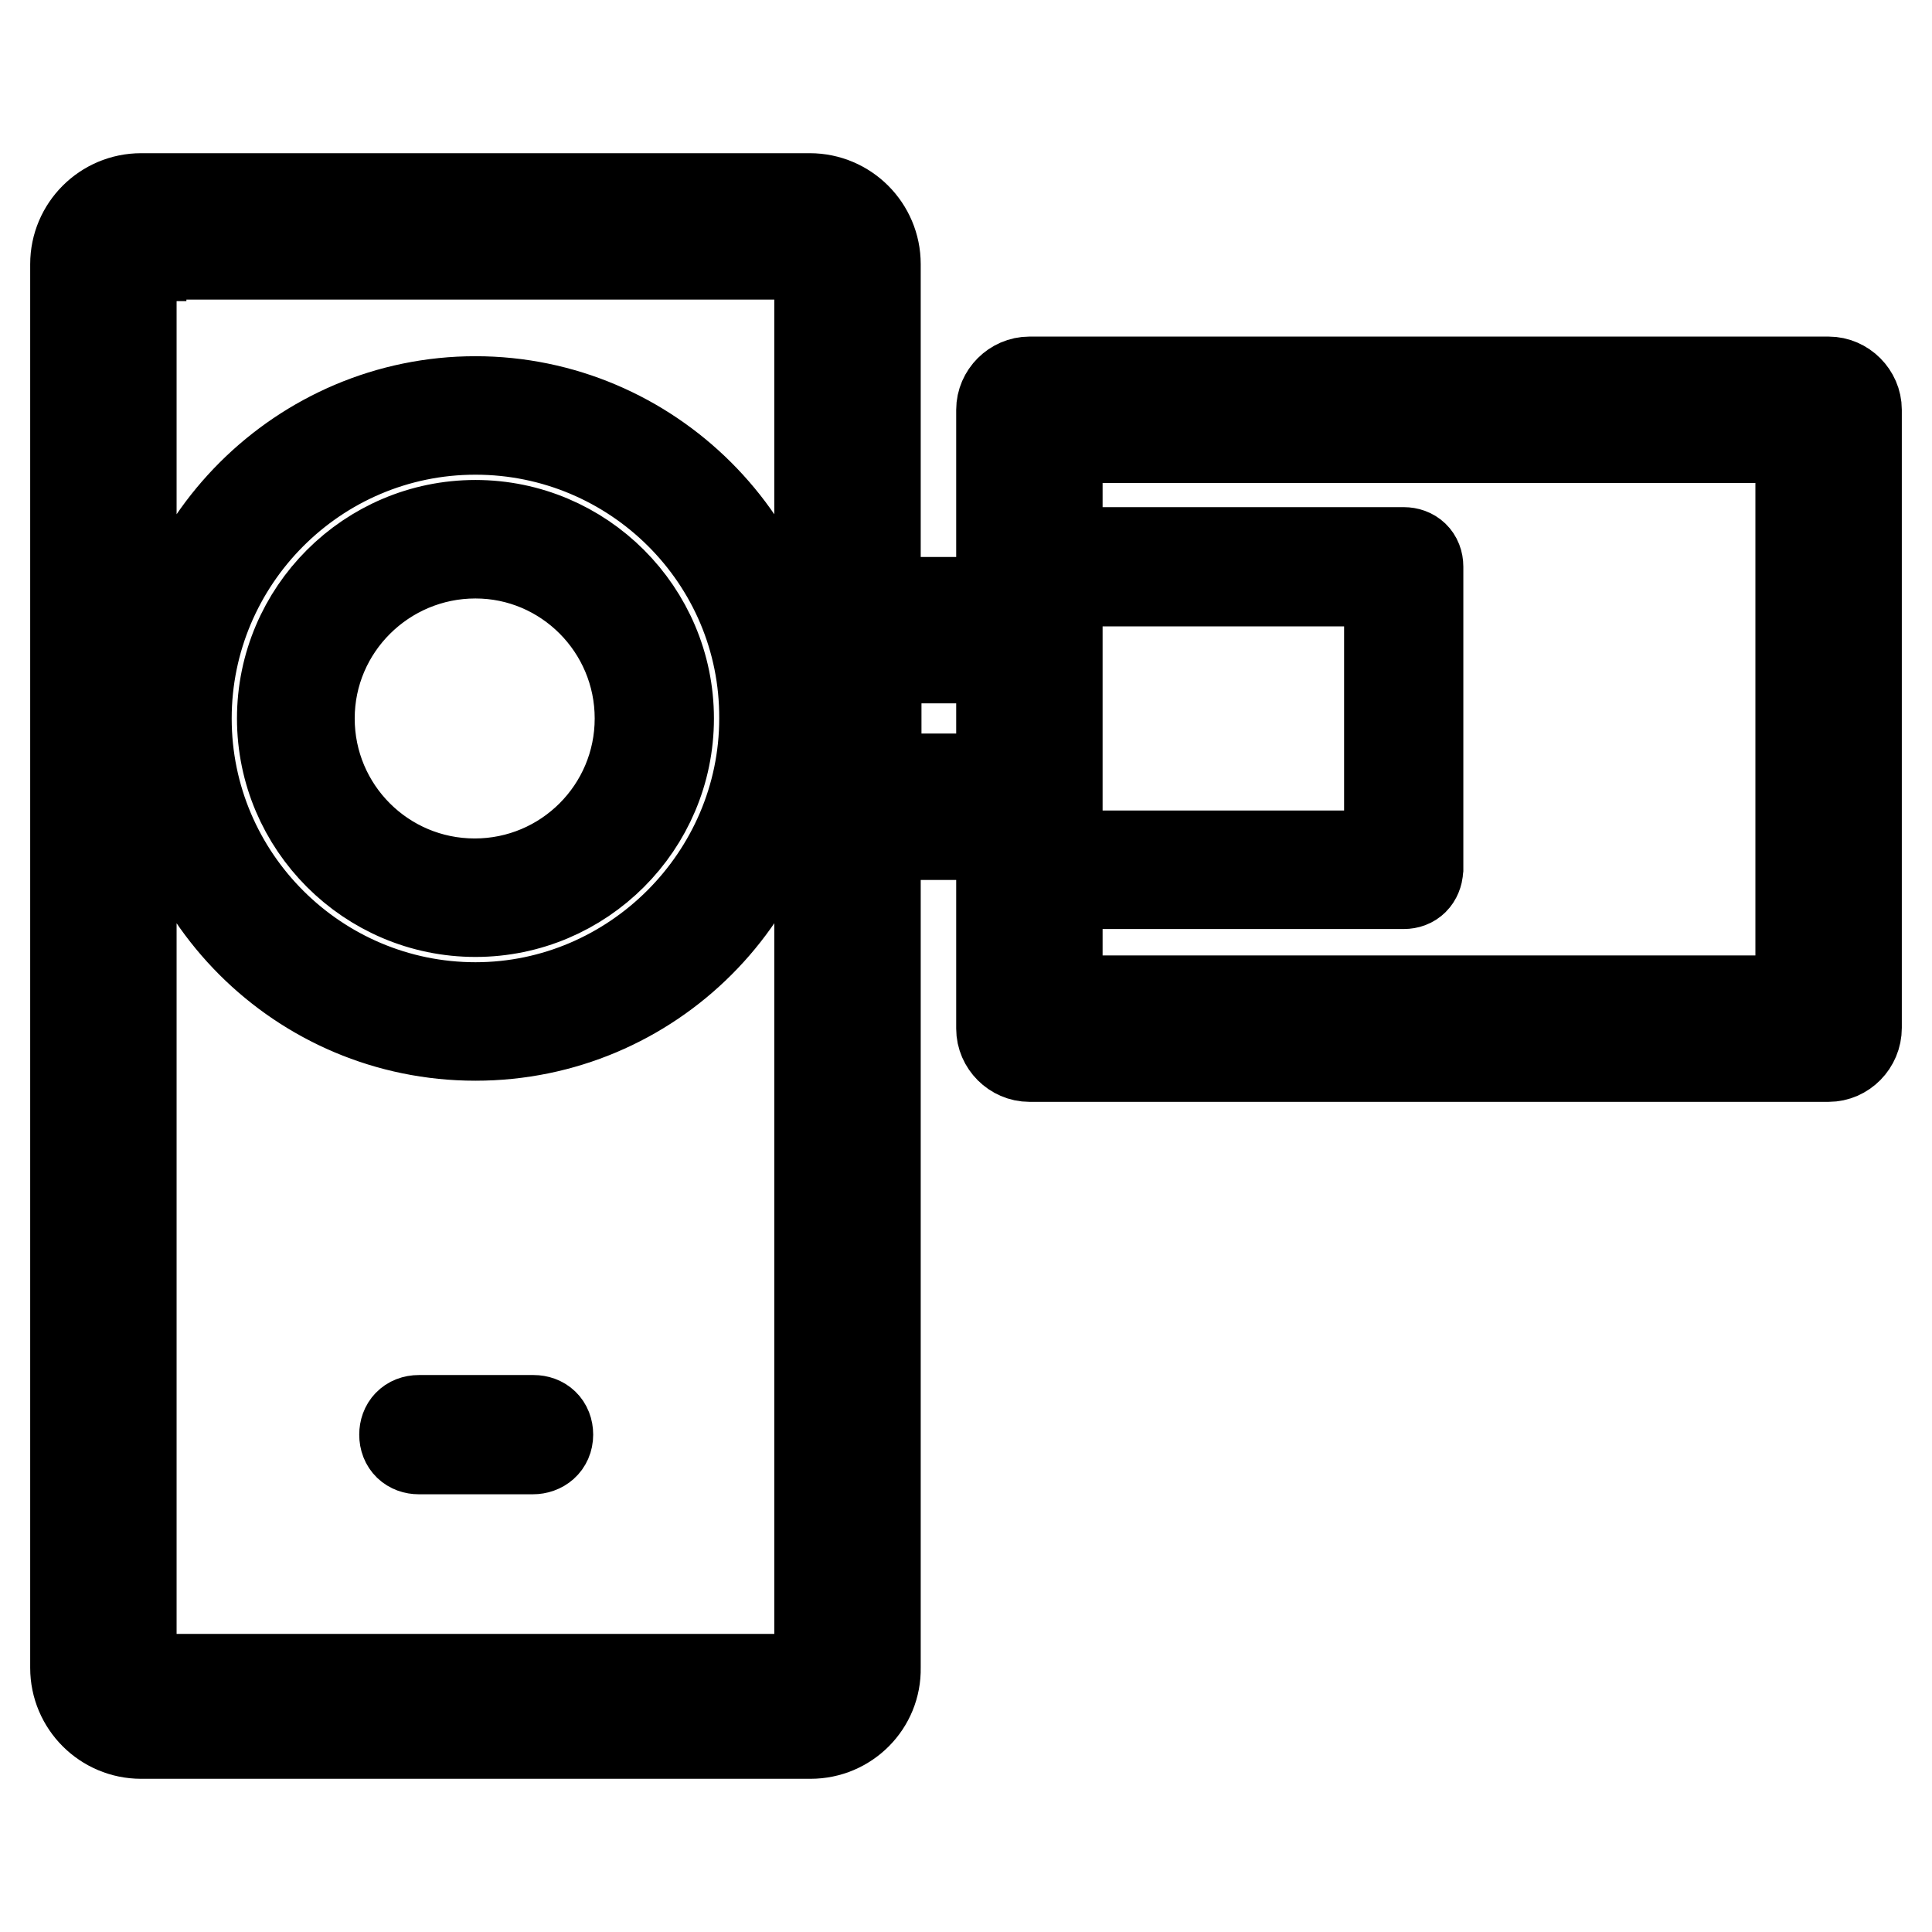 <?xml version="1.0" encoding="utf-8"?>
<!-- Svg Vector Icons : http://www.onlinewebfonts.com/icon -->
<!DOCTYPE svg PUBLIC "-//W3C//DTD SVG 1.1//EN" "http://www.w3.org/Graphics/SVG/1.1/DTD/svg11.dtd">
<svg version="1.1" xmlns="http://www.w3.org/2000/svg" xmlns:xlink="http://www.w3.org/1999/xlink" x="0px" y="0px" viewBox="0 0 256 256" enable-background="new 0 0 256 256" xml:space="preserve">
<g> <path stroke-width="12" fill-opacity="0" stroke="#000000"  d="M107.4,229.7H18.7c-4.8,0-8.7-3.9-8.7-8.7V35c0-4.8,3.9-8.7,8.7-8.7h88.6c4.8,0,8.7,3.9,8.7,8.7v186 C116.1,225.8,112.2,229.7,107.4,229.7z M18.7,33.9c-0.7,0-1.3,0.6-1.3,1.3v186c0,0.7,0.6,1.3,1.3,1.3h88.6c0.7,0,1.3-0.6,1.3-1.3 V35c0-0.7-0.6-1.3-1.3-1.3H18.7V33.9z M63,137.2c-23.2,0-42-18.8-42-42c0-23.2,19-42,42-42c23,0,42,18.8,42,42 C105,118.4,86.2,137.2,63,137.2z M63,56.9c-21.2,0-38.3,17.3-38.3,38.3c0,21.2,17.3,38.3,38.3,38.3s38.3-17.3,38.3-38.3 C101.4,74,84.1,56.9,63,56.9z M63,120.8c-14.1,0-25.6-11.5-25.6-25.6c0-14.1,11.5-25.6,25.6-25.6s25.6,11.5,25.6,25.6 C88.6,109.3,77.1,120.8,63,120.8z M63,73.3C50.9,73.3,41,83.1,41,95.2s9.8,21.9,21.9,21.9c12.1,0,21.9-9.8,21.9-21.9 S75,73.3,63,73.3z M136.4,110.6h-24.2c-2,0-3.7-1.7-3.7-3.7V83.5c0-2,1.7-3.7,3.7-3.7h24.2c2,0,3.7,1.7,3.7,3.7v23.6 C140.1,109.1,138.4,110.6,136.4,110.6z M116.1,103.2h16.7v-16h-16.7V103.2z M242.3,140H136.4c-2,0-3.7-1.7-3.7-3.7V54.3 c0-2,1.7-3.7,3.7-3.7h105.9c2,0,3.7,1.7,3.7,3.7v81.9C246,138.3,244.3,140,242.3,140z M140.1,132.6h98.5V58h-98.5V132.6z M70.6,192 H55.5c-1.1,0-1.9-0.7-1.9-1.9c0-1.1,0.7-1.9,1.9-1.9h15.2c1.1,0,1.9,0.7,1.9,1.9C72.6,191.3,71.7,192,70.6,192z M186,117.1h-49.6 c-1.1,0-1.9-0.7-1.9-1.9V75.1c0-1.1,0.7-1.9,1.9-1.9H186c1.1,0,1.9,0.7,1.9,1.9v40.1C187.8,116.4,187.1,117.1,186,117.1z  M138.2,113.4h45.9V77h-45.9V113.4z"/></g>
</svg>